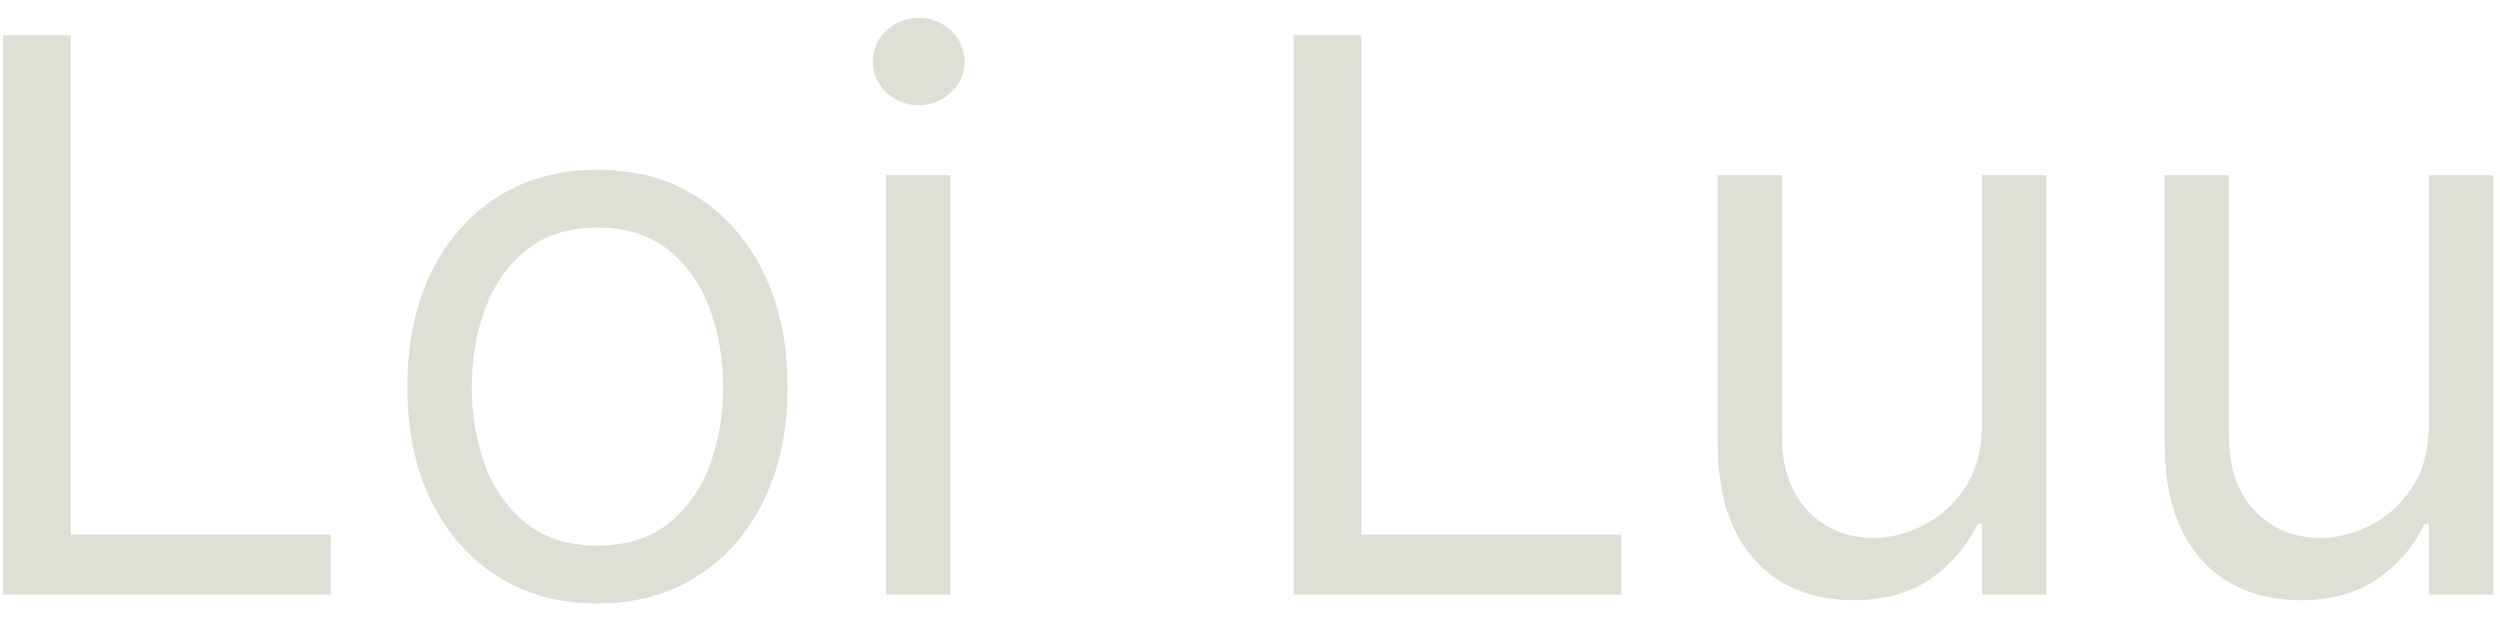 <svg width="117" height="29" viewBox="0 0 117 29" fill="none" xmlns="http://www.w3.org/2000/svg">
<path d="M0.142 27.834V1.653H3.313V25.022H15.483V27.834H0.142ZM27.96 28.243C26.188 28.243 24.632 27.822 23.294 26.978C21.965 26.134 20.925 24.954 20.175 23.437C19.433 21.92 19.063 20.147 19.063 18.118C19.063 16.073 19.433 14.287 20.175 12.762C20.925 11.236 21.965 10.052 23.294 9.208C24.632 8.364 26.188 7.942 27.96 7.942C29.733 7.942 31.284 8.364 32.614 9.208C33.952 10.052 34.992 11.236 35.733 12.762C36.483 14.287 36.858 16.073 36.858 18.118C36.858 20.147 36.483 21.92 35.733 23.437C34.992 24.954 33.952 26.134 32.614 26.978C31.284 27.822 29.733 28.243 27.96 28.243ZM27.96 25.533C29.307 25.533 30.415 25.188 31.284 24.498C32.154 23.807 32.797 22.9 33.215 21.775C33.632 20.65 33.841 19.431 33.841 18.118C33.841 16.806 33.632 15.583 33.215 14.449C32.797 13.316 32.154 12.4 31.284 11.701C30.415 11.002 29.307 10.652 27.96 10.652C26.614 10.652 25.506 11.002 24.637 11.701C23.767 12.4 23.124 13.316 22.706 14.449C22.288 15.583 22.08 16.806 22.08 18.118C22.08 19.431 22.288 20.65 22.706 21.775C23.124 22.9 23.767 23.807 24.637 24.498C25.506 25.188 26.614 25.533 27.96 25.533ZM41.464 27.834V8.198H44.481V27.834H41.464ZM42.998 4.925C42.41 4.925 41.902 4.725 41.476 4.324C41.059 3.924 40.85 3.442 40.85 2.88C40.85 2.317 41.059 1.836 41.476 1.435C41.902 1.035 42.41 0.834 42.998 0.834C43.586 0.834 44.089 1.035 44.506 1.435C44.932 1.836 45.145 2.317 45.145 2.88C45.145 3.442 44.932 3.924 44.506 4.324C44.089 4.725 43.586 4.925 42.998 4.925ZM60.541 27.834V1.653H63.711V25.022H75.882V27.834H60.541ZM92.757 19.806V8.198H95.773V27.834H92.757V24.511H92.552C92.092 25.508 91.376 26.356 90.404 27.055C89.433 27.745 88.205 28.09 86.722 28.09C85.495 28.09 84.404 27.822 83.45 27.285C82.495 26.739 81.745 25.921 81.2 24.83C80.654 23.731 80.382 22.346 80.382 20.675V8.198H83.398V20.471C83.398 21.902 83.799 23.045 84.6 23.897C85.41 24.749 86.441 25.175 87.694 25.175C88.444 25.175 89.207 24.983 89.982 24.6C90.766 24.216 91.423 23.628 91.951 22.836C92.488 22.043 92.757 21.033 92.757 19.806ZM113.674 19.806V8.198H116.691V27.834H113.674V24.511H113.47C113.01 25.508 112.294 26.356 111.322 27.055C110.351 27.745 109.123 28.09 107.64 28.09C106.413 28.09 105.322 27.822 104.368 27.285C103.413 26.739 102.663 25.921 102.118 24.83C101.572 23.731 101.299 22.346 101.299 20.675V8.198H104.316V20.471C104.316 21.902 104.717 23.045 105.518 23.897C106.328 24.749 107.359 25.175 108.612 25.175C109.362 25.175 110.125 24.983 110.9 24.6C111.684 24.216 112.341 23.628 112.869 22.836C113.406 22.043 113.674 21.033 113.674 19.806Z" fill="#DFDFD6"/>
<a href="https://twitter.com/loi_luu">
<rect fill="black" fill-opacity="0" x="0.258" y="1.616" width="122.481" height="43.568"/>
</a>
</svg>
